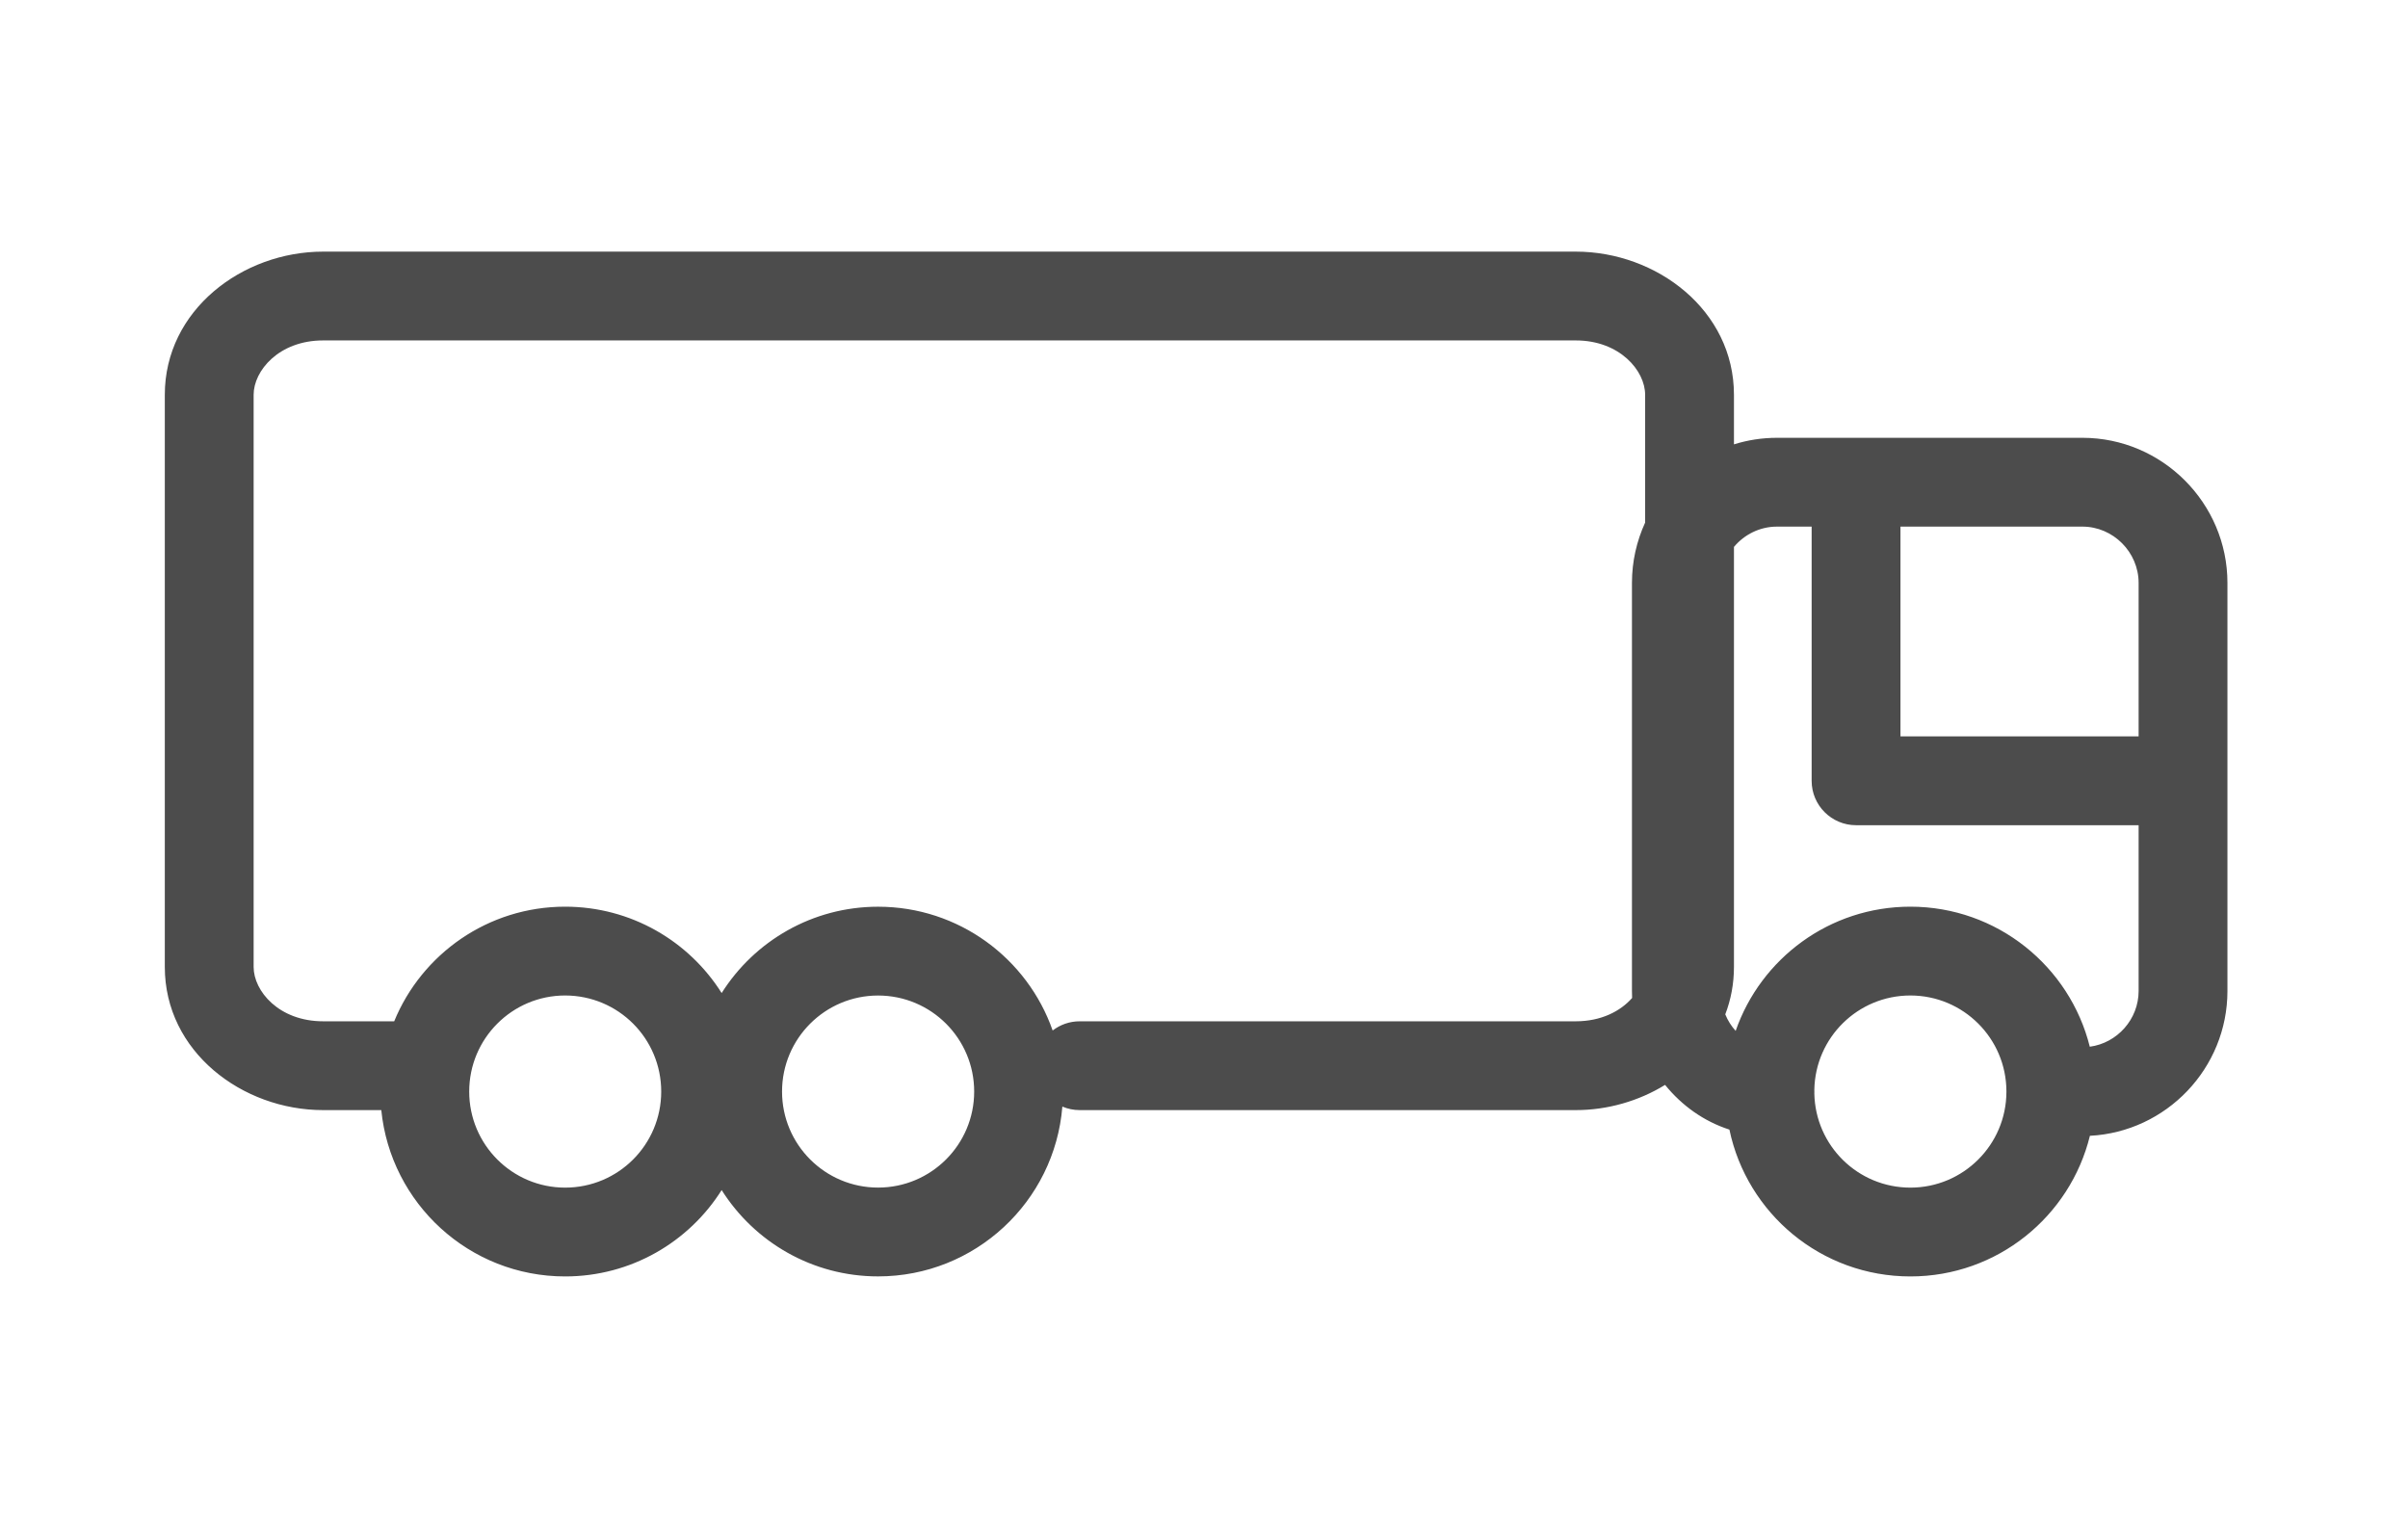 <svg width="61" height="39" viewBox="0 0 61 39" fill="none" xmlns="http://www.w3.org/2000/svg">
<path fill-rule="evenodd" clip-rule="evenodd" d="M27.351 28.125C27.195 28.125 27.047 28.093 26.912 28.036C26.718 30.444 24.702 32.338 22.244 32.338C20.576 32.338 19.111 31.465 18.281 30.151C17.453 31.465 15.988 32.339 14.316 32.339C11.888 32.339 9.895 30.49 9.659 28.125H8.186C6.136 28.125 4.175 26.643 4.175 24.498V10.002C4.175 7.859 6.136 6.375 8.186 6.375H39.918C41.964 6.375 43.925 7.858 43.925 10.002V11.258C44.269 11.15 44.635 11.092 45.014 11.092H52.753C54.776 11.092 56.426 12.748 56.426 14.769V25.107C56.426 27.067 54.878 28.677 52.942 28.776C52.44 30.821 50.595 32.339 48.395 32.339C46.135 32.339 44.254 30.743 43.81 28.619C43.161 28.41 42.602 28.008 42.18 27.486C41.516 27.895 40.723 28.125 39.918 28.125H27.351ZM6.425 10.002C6.425 9.393 7.065 8.625 8.186 8.625H39.918C41.033 8.625 41.675 9.392 41.675 10.002V13.24C41.461 13.707 41.341 14.224 41.341 14.769L41.341 25.106C41.341 25.166 41.343 25.225 41.345 25.284C41.05 25.619 40.563 25.875 39.918 25.875H27.351C27.093 25.875 26.856 25.962 26.666 26.108C26.027 24.282 24.289 22.972 22.244 22.972C20.576 22.972 19.111 23.845 18.281 25.159C17.453 23.845 15.988 22.972 14.317 22.971C12.36 22.971 10.685 24.171 9.986 25.875H8.186C7.065 25.875 6.425 25.108 6.425 24.498V10.002ZM45.893 13.342H45.014C44.58 13.342 44.187 13.543 43.925 13.856V24.498C43.925 24.927 43.847 25.329 43.705 25.699C43.77 25.859 43.861 26 43.968 26.118C44.604 24.287 46.343 22.971 48.395 22.971C50.589 22.972 52.431 24.482 52.939 26.519C53.632 26.427 54.176 25.825 54.176 25.107V20.907H47.018C46.397 20.907 45.893 20.403 45.893 19.782V13.342ZM54.176 18.657H48.143V13.342H52.753C53.53 13.342 54.176 13.988 54.176 14.769V18.657ZM45.962 27.655L45.962 27.682L45.961 27.7C45.985 29.024 47.063 30.089 48.395 30.089C49.734 30.089 50.823 29.004 50.827 27.664L50.827 27.656L50.827 27.647C50.823 26.307 49.736 25.222 48.395 25.221C47.063 25.221 45.985 26.286 45.961 27.61C45.962 27.625 45.962 27.64 45.962 27.655ZM11.886 27.655C11.886 26.31 12.975 25.221 14.316 25.221C15.664 25.222 16.75 26.311 16.75 27.655C16.75 29 15.663 30.089 14.316 30.089C12.975 30.089 11.886 29 11.886 27.655ZM22.244 25.222C20.901 25.222 19.811 26.311 19.811 27.655C19.811 28.999 20.901 30.088 22.244 30.088C23.588 30.088 24.678 28.999 24.678 27.655C24.678 26.311 23.588 25.222 22.244 25.222Z" fill="black" fill-opacity="0.7"/>
</svg>
